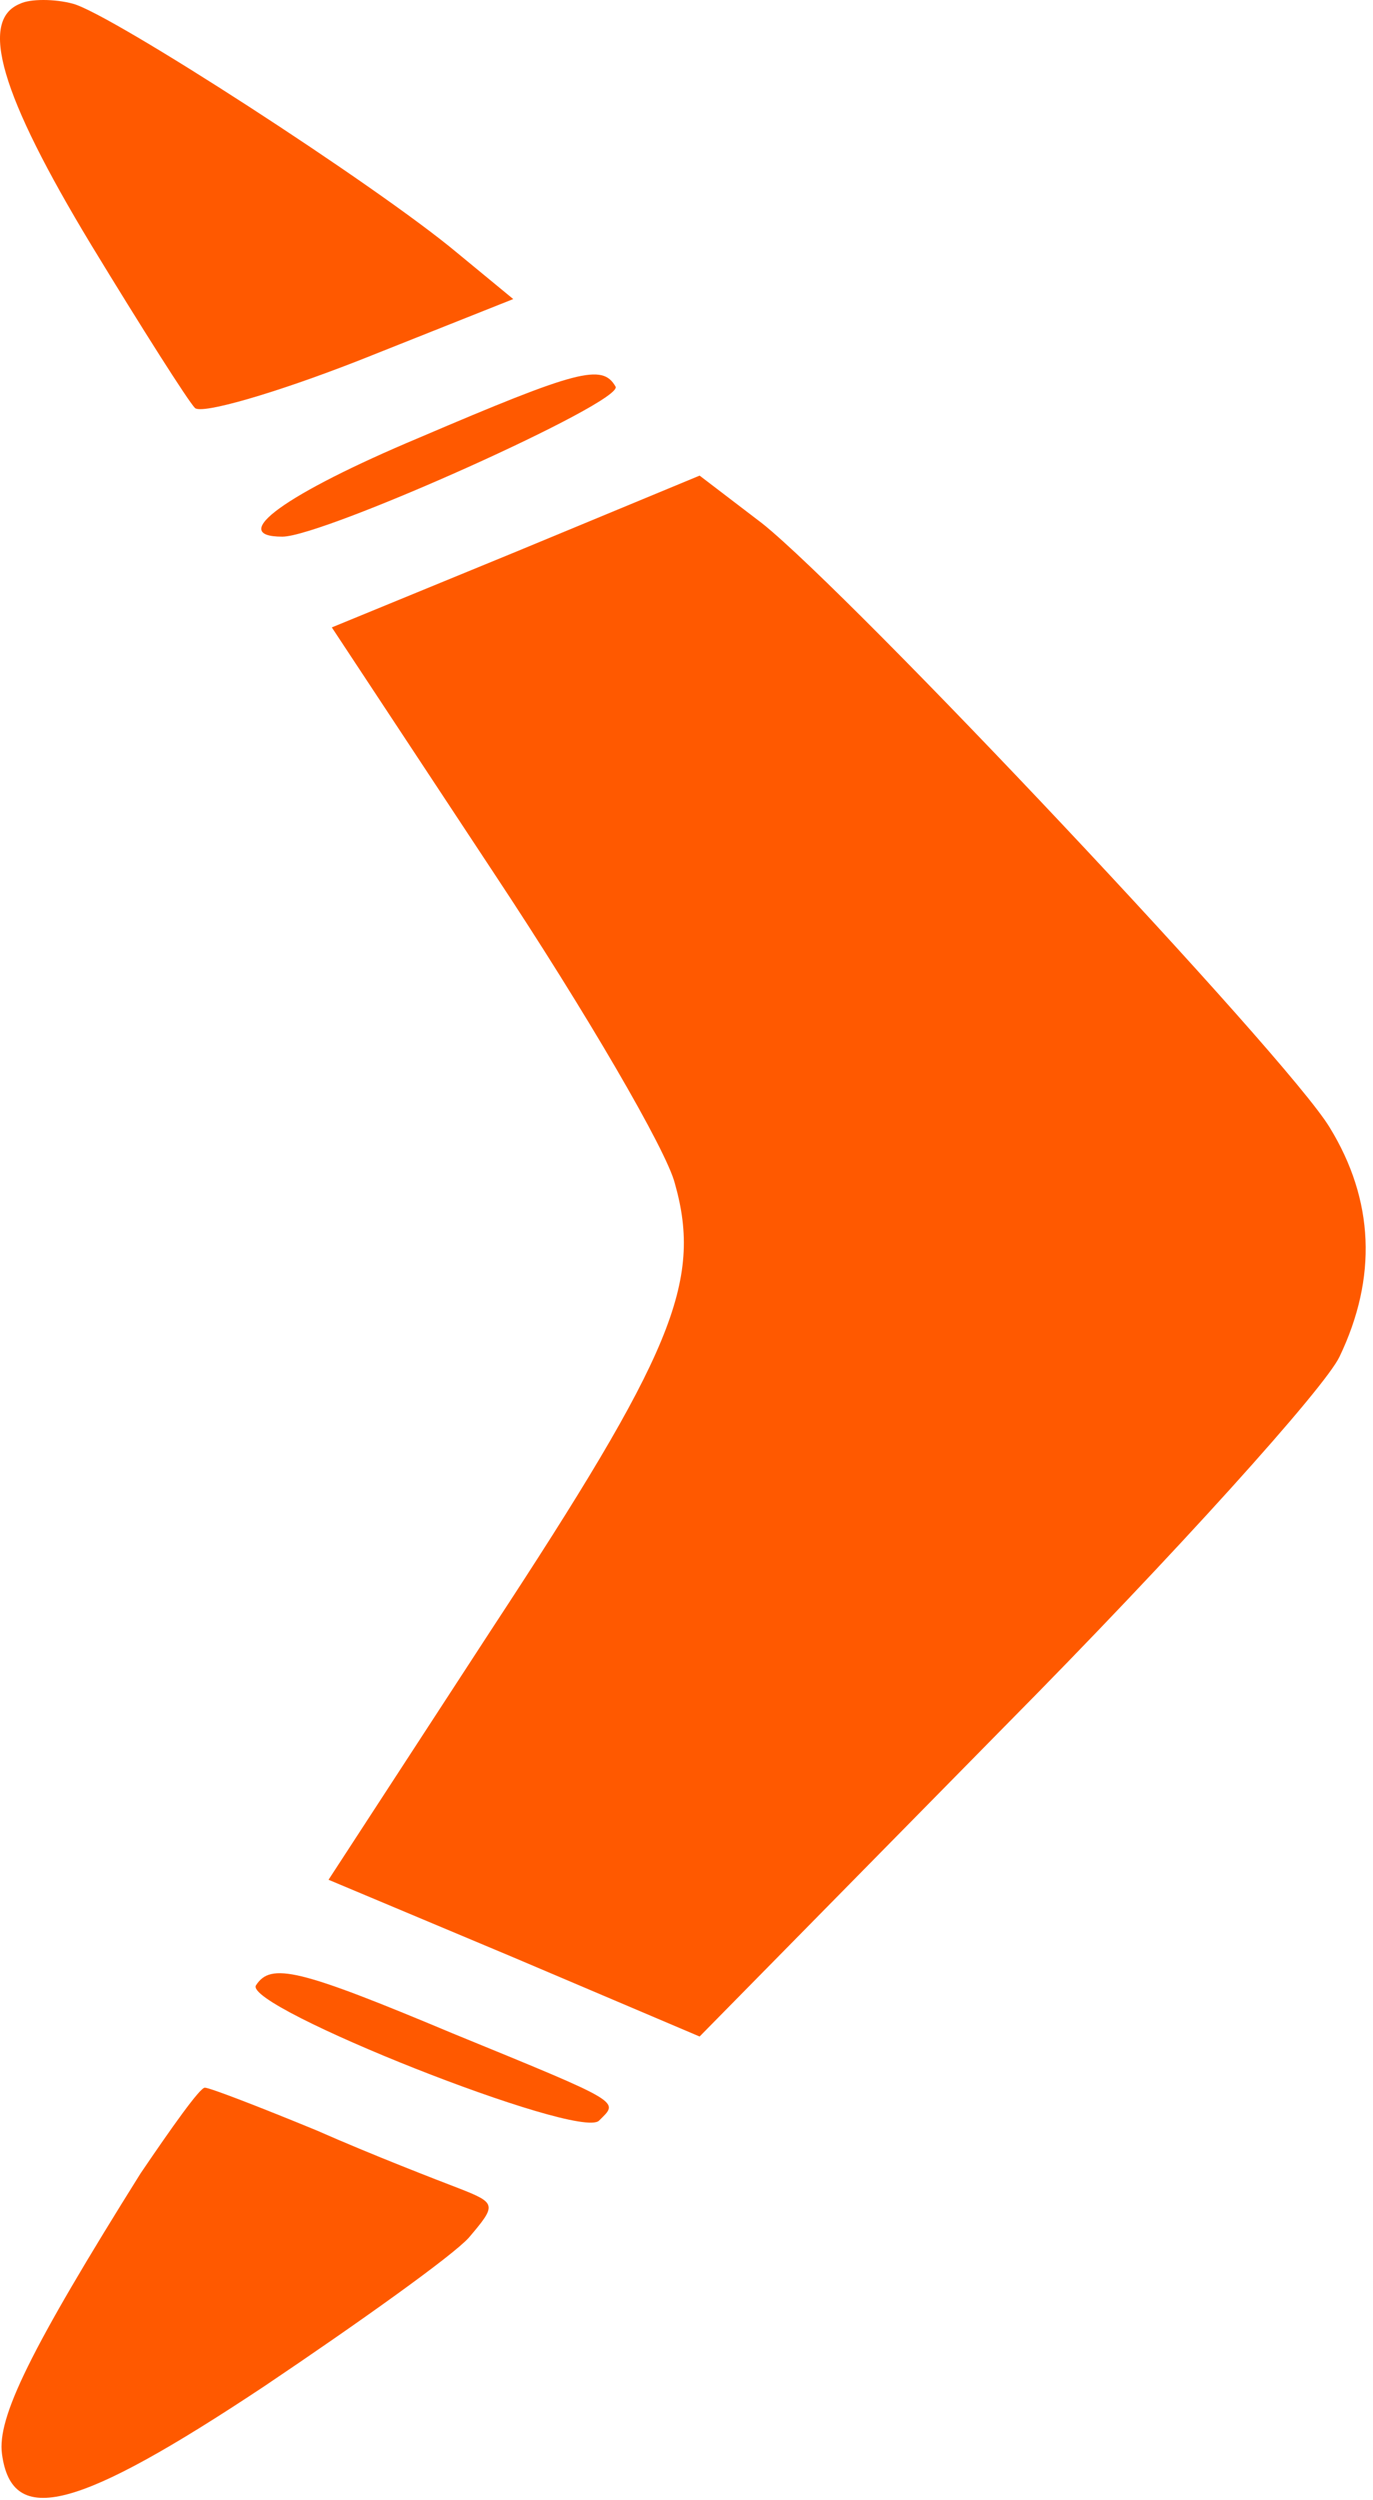 <svg height="202" width="111" fill="none" viewBox="0 0 111 202" xmlns="http://www.w3.org/2000/svg">
	<path d="M1.626 0.3C-1.707 1.633 0.026 7.633 7.36 19.767C11.493 26.567 15.226 32.433 15.76 32.967C16.293 33.5 22.293 31.767 29.093 29.1L41.493 24.167L36.96 20.433C30.426 14.967 8.96 1.1 5.893 0.3C4.426 -0.1 2.426 -0.1 1.626 0.3Z" fill="#FF5900"/>
	<path d="M33.893 35.367C23.093 39.9 18.293 43.367 22.826 43.367C26.16 43.367 50.559 32.433 49.76 31.233C48.693 29.367 46.693 29.9 33.893 35.367Z" fill="#FF5900"/>
	<path d="M41.76 44.567L26.826 50.7L40.026 70.7C47.36 81.767 53.893 92.967 54.56 95.633C56.826 103.633 54.293 109.5 39.76 131.633L26.56 151.9L41.493 158.167L56.56 164.567L81.36 139.367C94.96 125.633 107.093 112.167 108.293 109.633C111.36 103.233 111.093 96.967 107.493 91.1C104.026 85.367 68.96 48.167 61.626 42.3L56.56 38.433L41.76 44.567Z" fill="#FF5900"/>
	<path d="M20.693 160.433C19.626 162.167 46.826 172.967 48.426 171.367C50.026 169.767 50.56 170.033 36.56 164.3C24.16 159.1 21.893 158.567 20.693 160.433Z" fill="#FF5900"/>
	<path d="M11.36 175.633C2.426 189.9 -0.24 195.367 0.16 198.3C0.96 204.3 6.293 202.833 21.36 192.833C29.093 187.633 36.56 182.3 37.893 180.833C40.16 178.167 40.16 178.033 37.093 176.833C35.36 176.167 30.16 174.167 25.626 172.167C21.093 170.3 16.96 168.7 16.56 168.7C16.16 168.7 13.893 171.9 11.36 175.633Z" fill="#FF5900"/>
</svg>